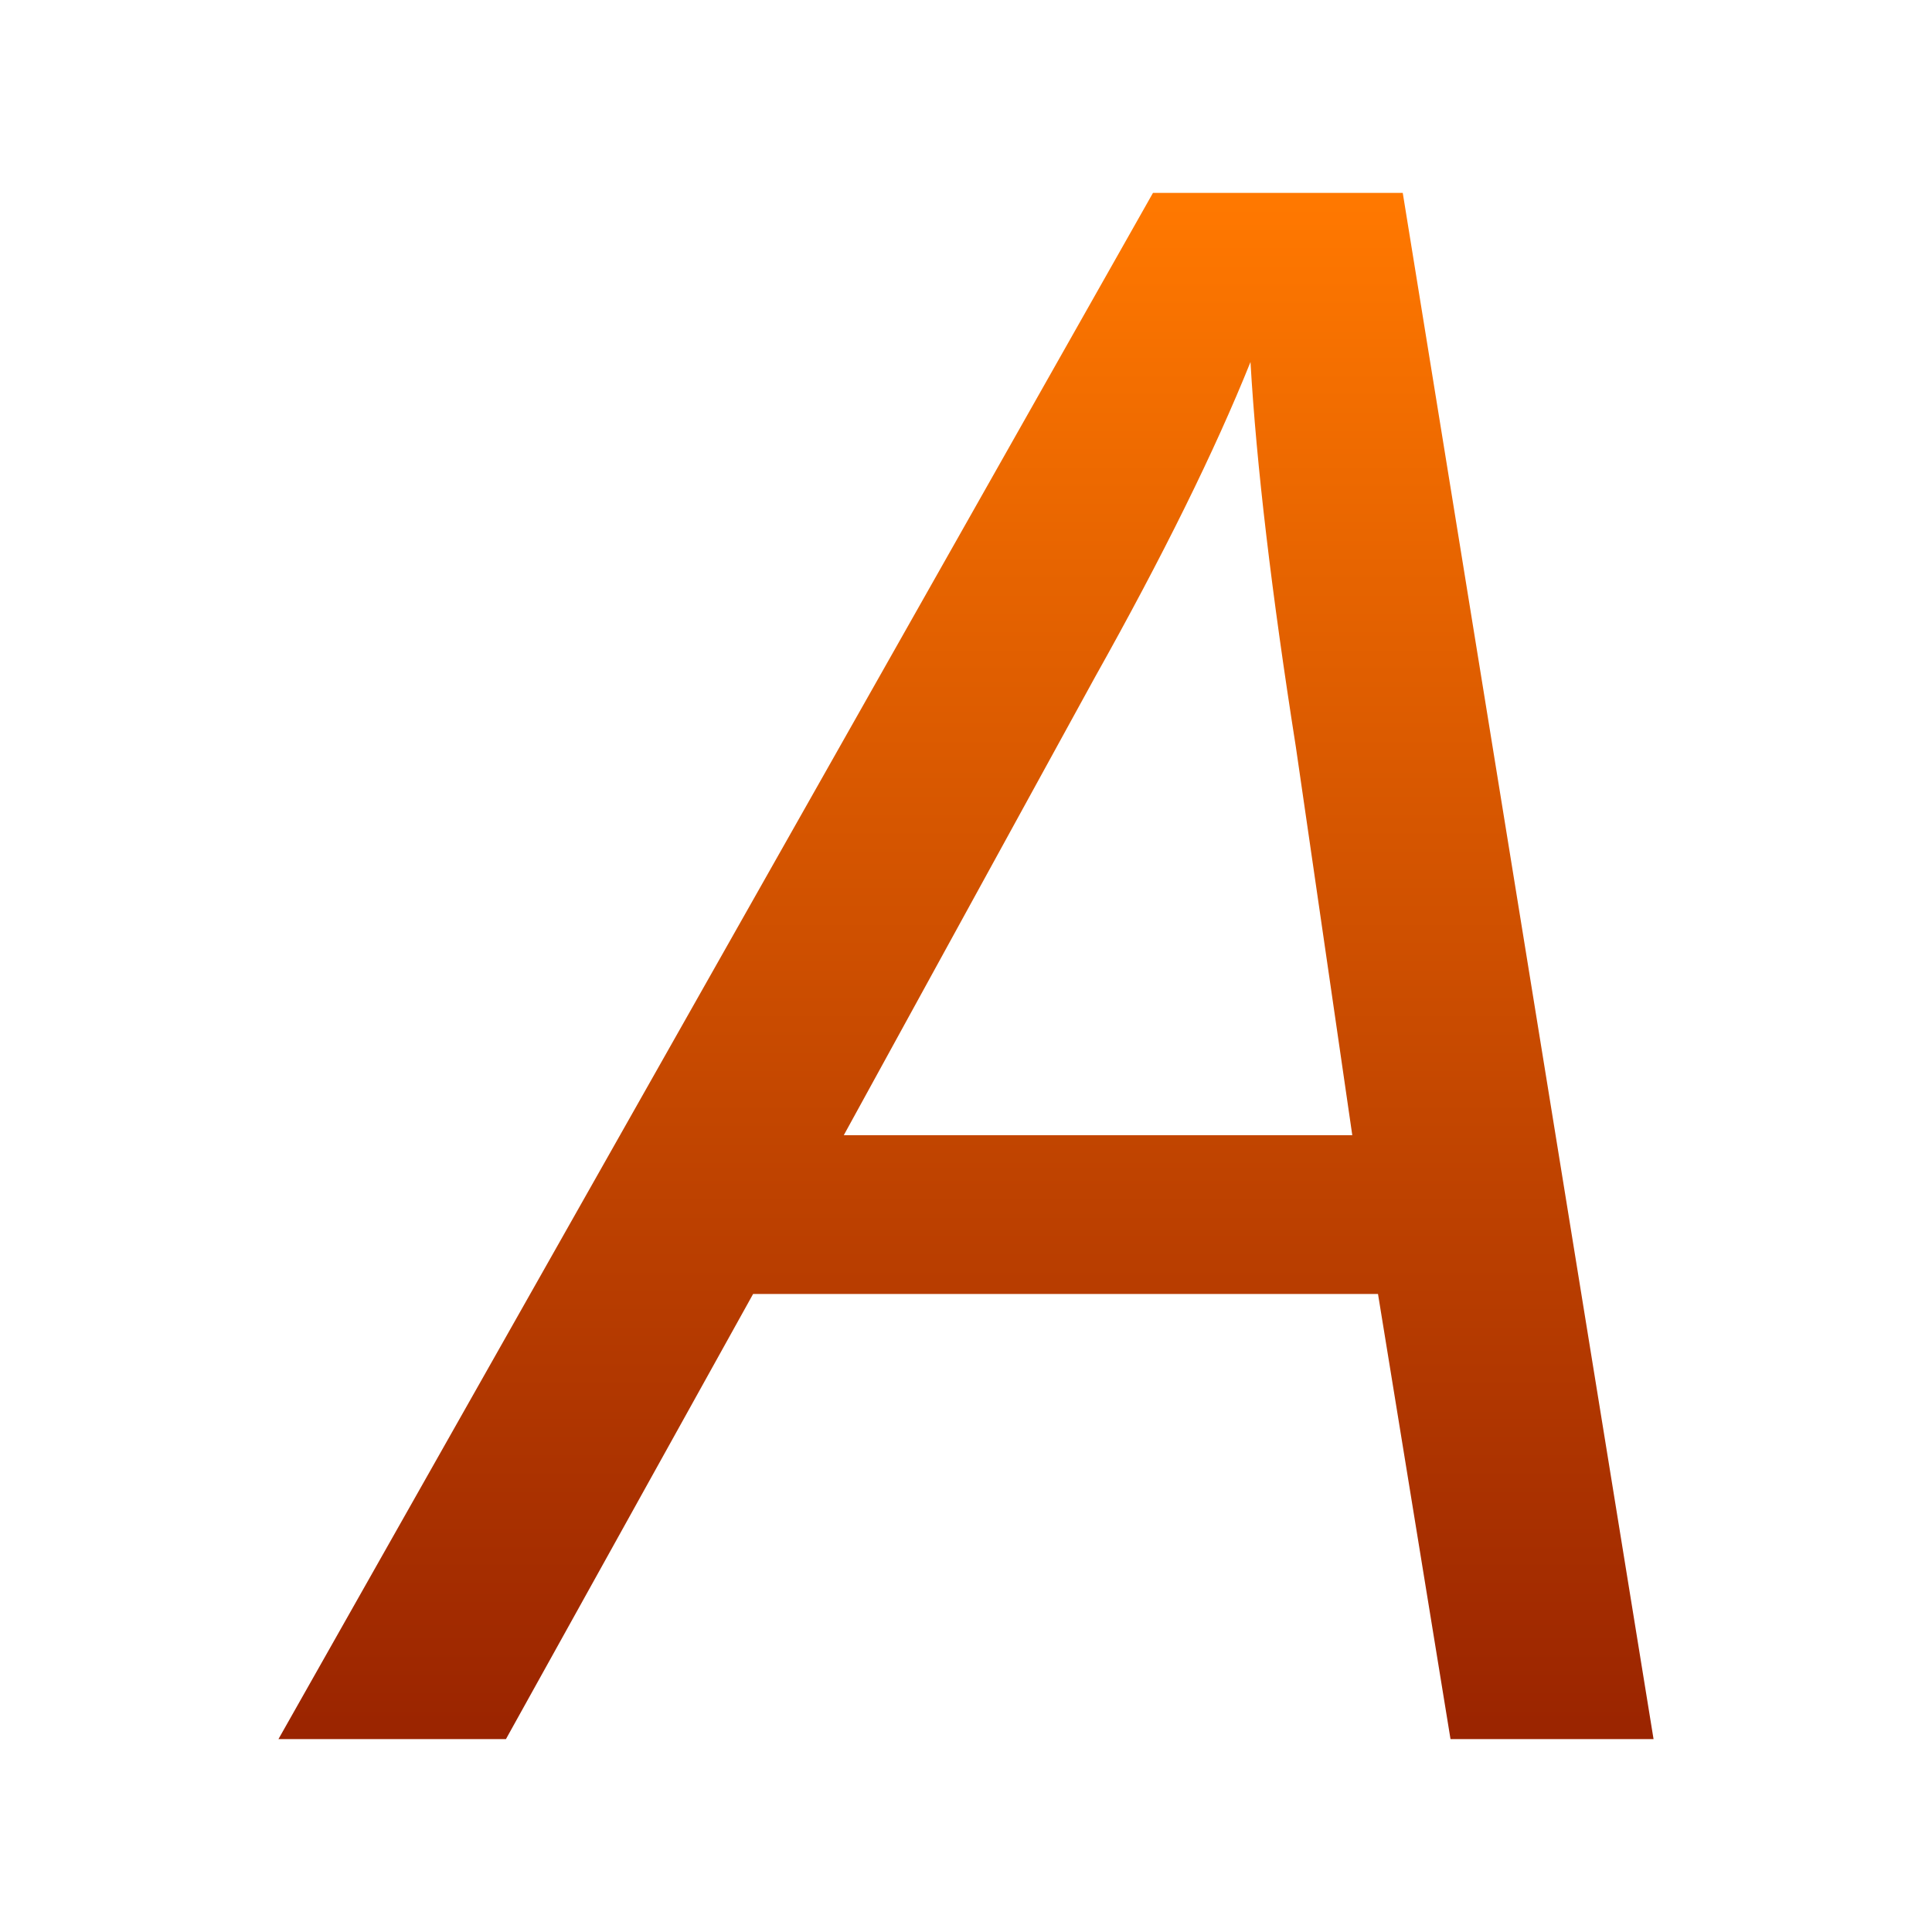 <?xml version="1.0" encoding="utf-8"?>
<!-- Generator: Adobe Illustrator 10.0, SVG Export Plug-In . SVG Version: 3.0.0 Build 77)  -->
<!DOCTYPE svg PUBLIC "-//W3C//DTD SVG 1.0//EN"    "http://www.w3.org/TR/2001/REC-SVG-20010904/DTD/svg10.dtd">
<svg 
	 xmlns:x="http://ns.adobe.com/Extensibility/1.0/" xmlns:i="http://ns.adobe.com/AdobeIllustrator/10.0/" xmlns:graph="http://ns.adobe.com/Graphs/1.0/" i:viewOrigin="0 32" i:rulerOrigin="0 0" i:pageBounds="0 32 32 0"
	 xmlns="http://www.w3.org/2000/svg" xmlns:xlink="http://www.w3.org/1999/xlink" xmlns:a="http://ns.adobe.com/AdobeSVGViewerExtensions/3.0/" width="32" height="32"
	 viewBox="0 0 32 32" overflow="visible" enable-background="new 0 0 32 32" xml:space="preserve">
	<g id="圖層_1" i:layer="yes" i:dimmedPercent="50" i:rgbTrio="#4F008000FFFF">
		<g>
			<g>
				<g i:knockout="Off">
					<linearGradient id="XMLID_1_" gradientUnits="userSpaceOnUse" x1="16" y1="3.194" x2="16" y2="28.805">
						<stop  offset="0.006" style="stop-color:#FF7800"/>
						<stop  offset="1" style="stop-color:#9A2400"/>
						<a:midPointStop  offset="0.006" style="stop-color:#FF7800"/>
						<a:midPointStop  offset="0.5" style="stop-color:#FF7800"/>
						<a:midPointStop  offset="1" style="stop-color:#9A2400"/>
					</linearGradient>
					<path i:knockout="Off" fill="url(#XMLID_1_)" d="M4.612,28.805l14.485-25.61h4.137l4.154,25.61h-3.363l-1.201-7.373h-10.35
						L8.38,28.805H4.612z M13.976,18.802h8.422l-0.934-6.427c-0.402-2.551-0.654-4.676-0.752-6.379
						c-0.59,1.469-1.449,3.21-2.578,5.224L13.976,18.802z"/>
				</g>
			</g>
			<path i:knockout="Off" fill="none" d="M32,32H0V0h32V32z"/>
		</g>
	</g>
</svg>
